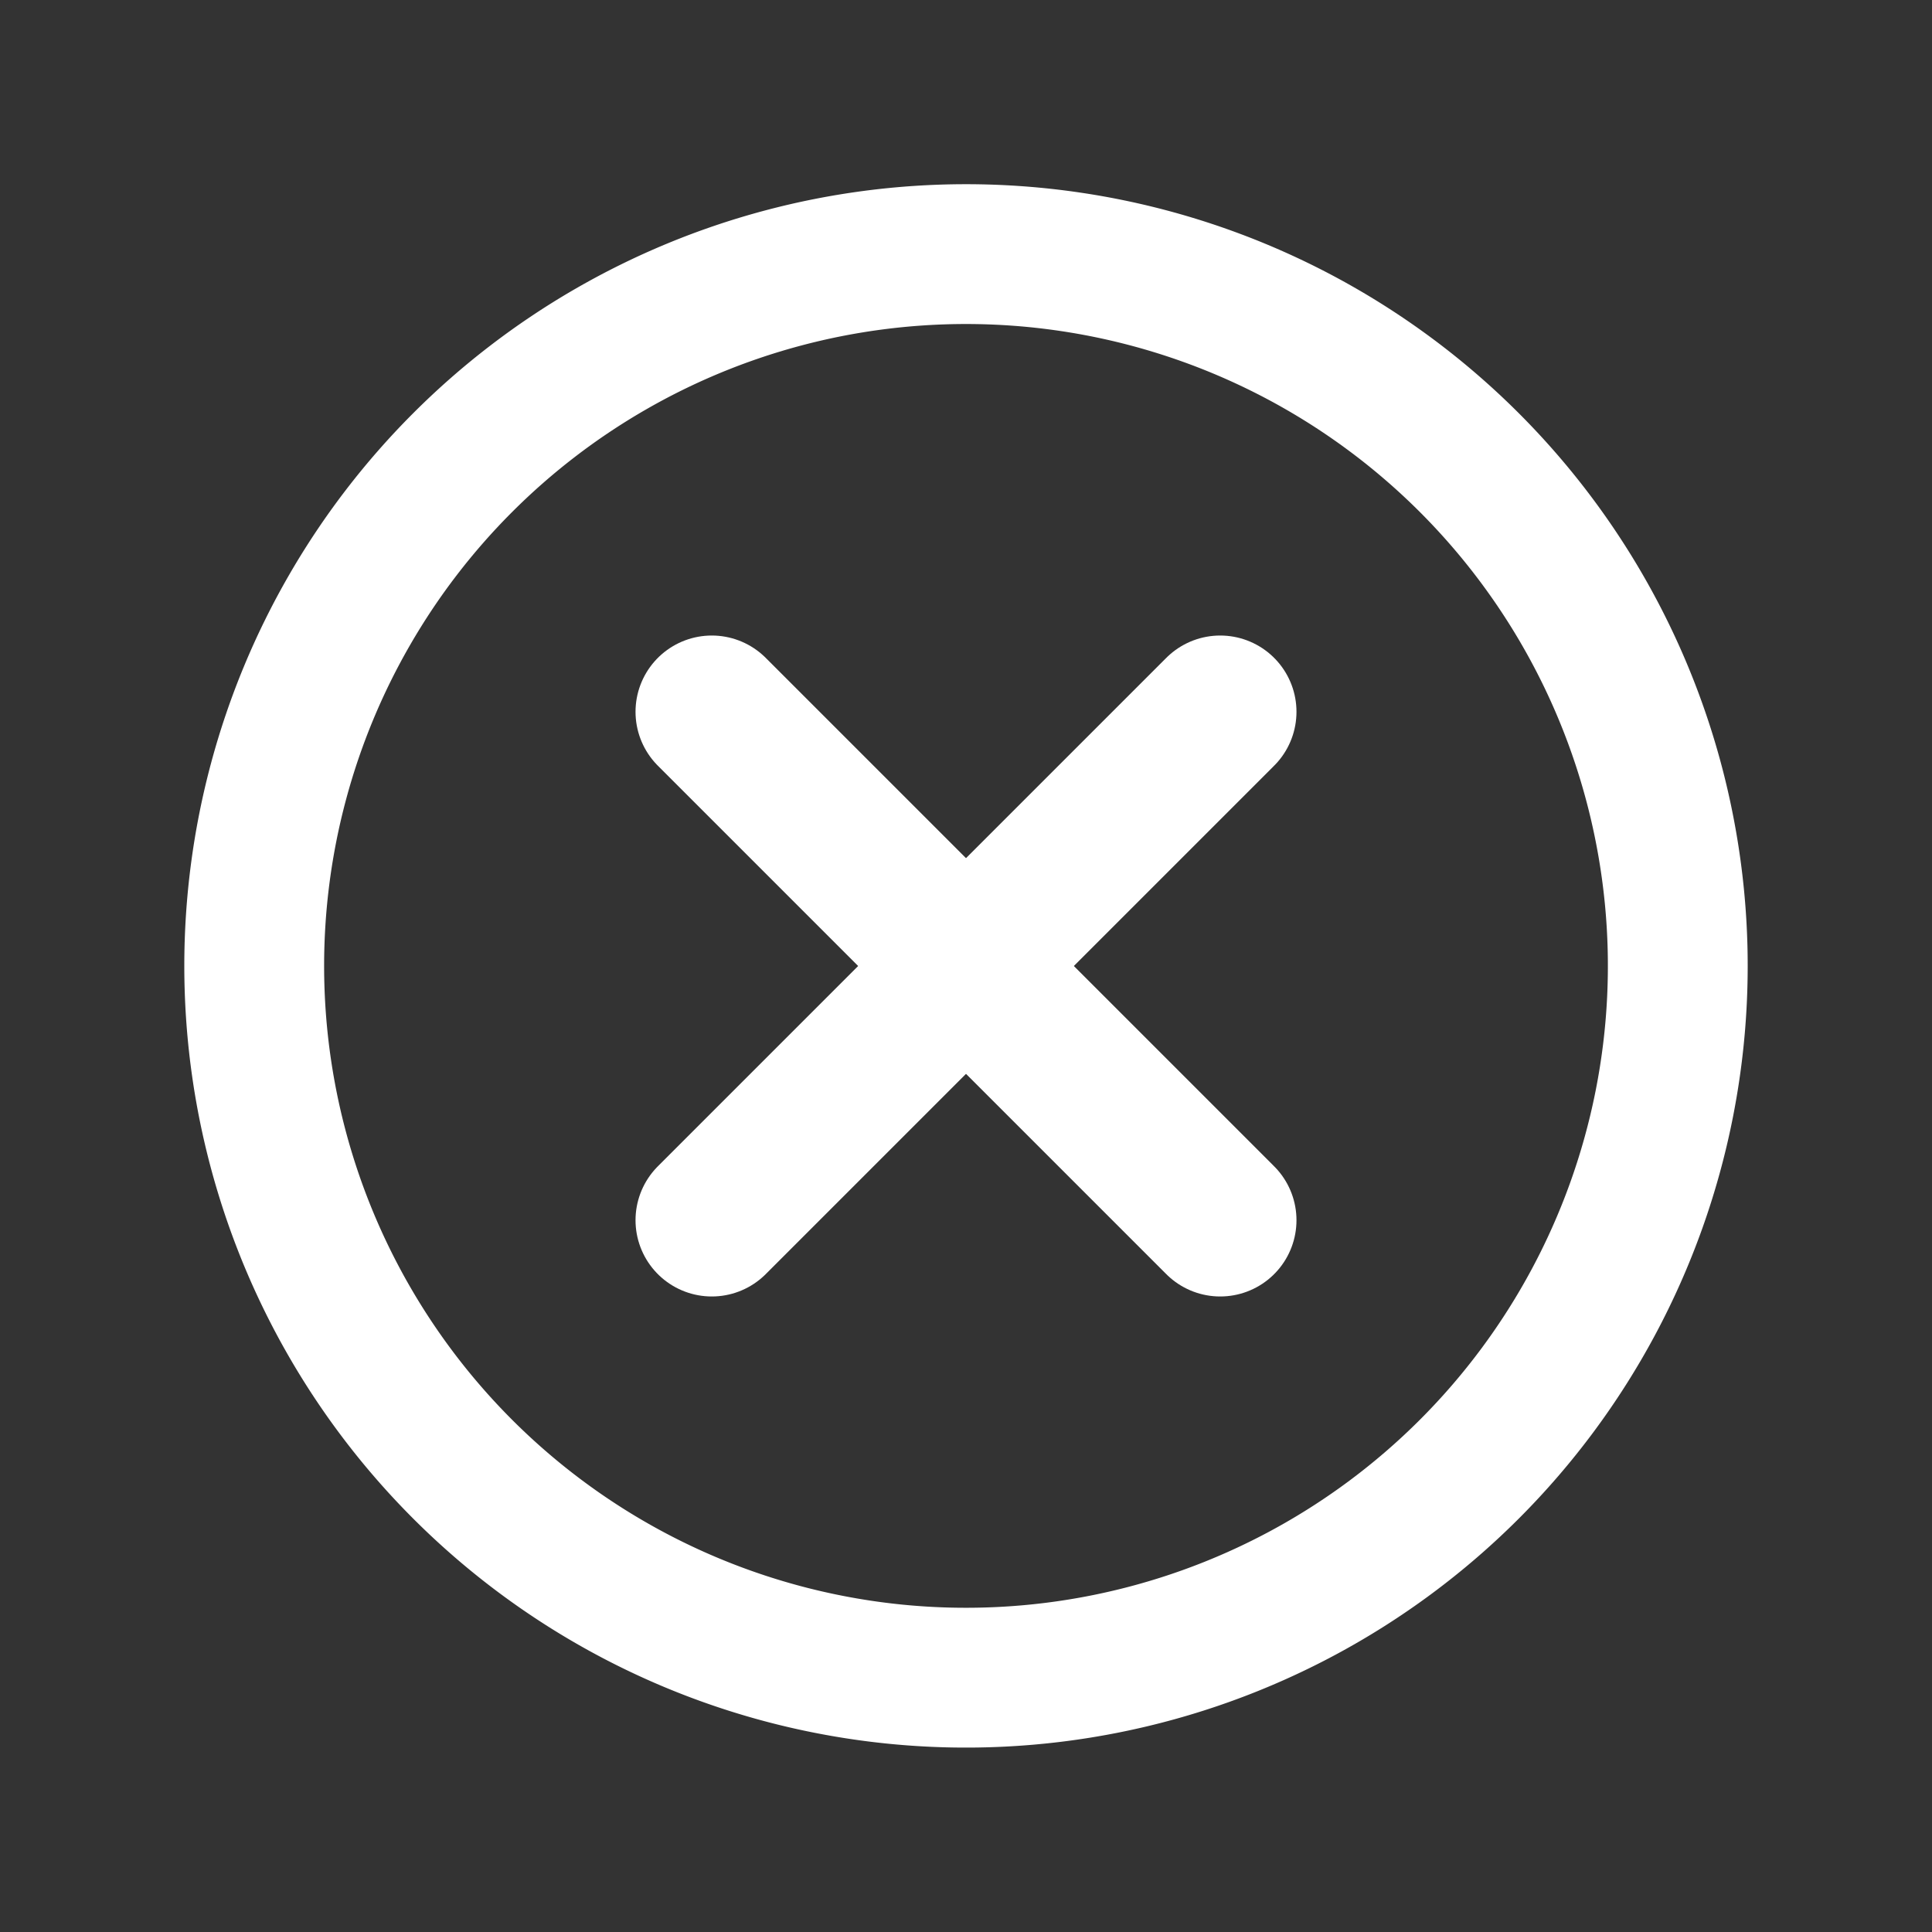 <svg xmlns="http://www.w3.org/2000/svg" width="38" height="38" viewBox="0 0 38 38">
  <rect x="0" y="0" width="38" height="38" fill="#333333" stroke="none"/>
  <g id="icon-close" transform="translate(469 -964)">
    <path id="パス_777" data-name="パス 777" d="M1806.324,130.4h38v38h-38Z" transform="translate(-2275.324 833.598)" fill="none"/>
    <path id="パス_778" data-name="パス 778" d="M1811.324,149.4a14,14,0,1,0,14-14,14,14,0,0,0-14,14" transform="translate(-2275.324 833.598)" fill="none" stroke="#fff" stroke-linecap="round" stroke-linejoin="round" stroke-width="2.75"/>
    <line id="線_968" data-name="線 968" x1="10" y2="10" transform="translate(-455 978)" fill="none" stroke="#fff" stroke-linecap="round" stroke-linejoin="round" stroke-width="3"/>
    <line id="線_969" data-name="線 969" x2="10" y2="10" transform="translate(-455 978)" fill="none" stroke="#fff" stroke-linecap="round" stroke-linejoin="round" stroke-width="3"/>
  </g>
</svg>
